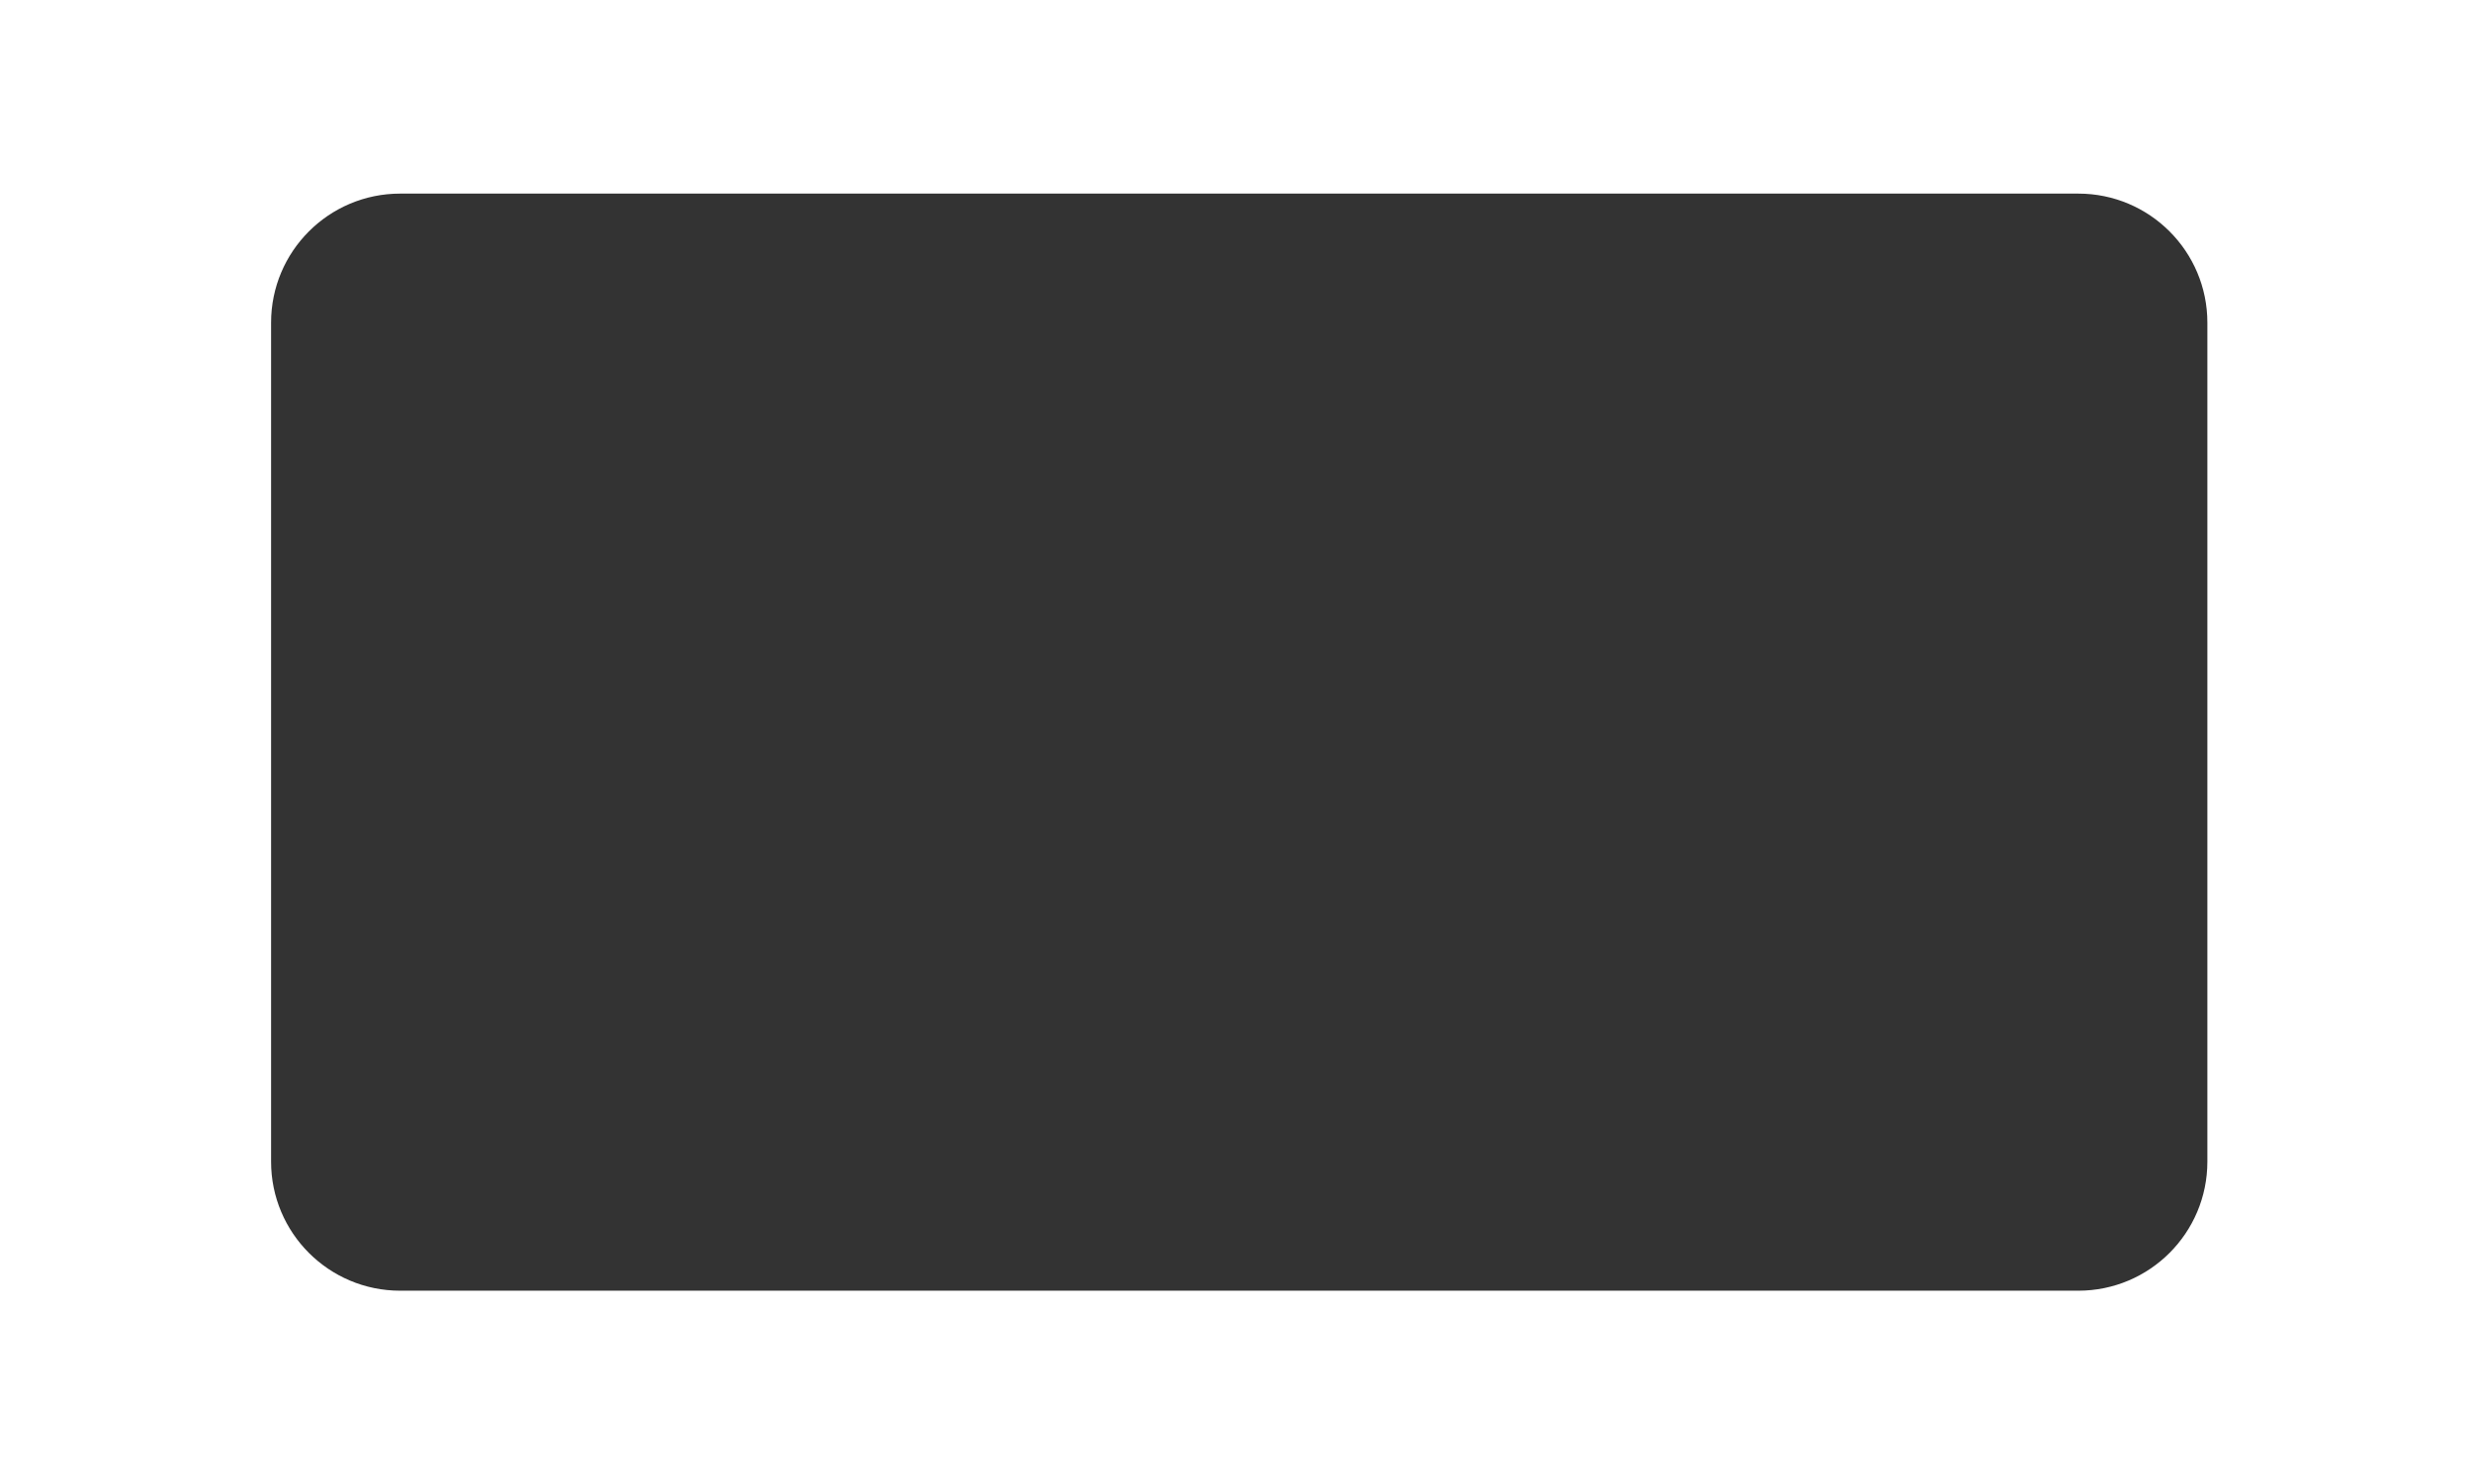 <?xml version="1.0" encoding="UTF-8"?> <svg xmlns="http://www.w3.org/2000/svg" width="383" height="230" viewBox="0 0 383 230" fill="none"><rect x="0" y="0" width="383" height="230" fill="#333333" stroke="none"/> <path fill-rule="evenodd" clip-rule="evenodd" d="M383 0H0V230H383V0ZM62 30C50.954 30 42 38.954 42 50V180C42 191.046 50.954 200 62 200H322C333.046 200 342 191.046 342 180V50C342 38.954 333.046 30 322 30H62Z" fill="white"></path> </svg> 